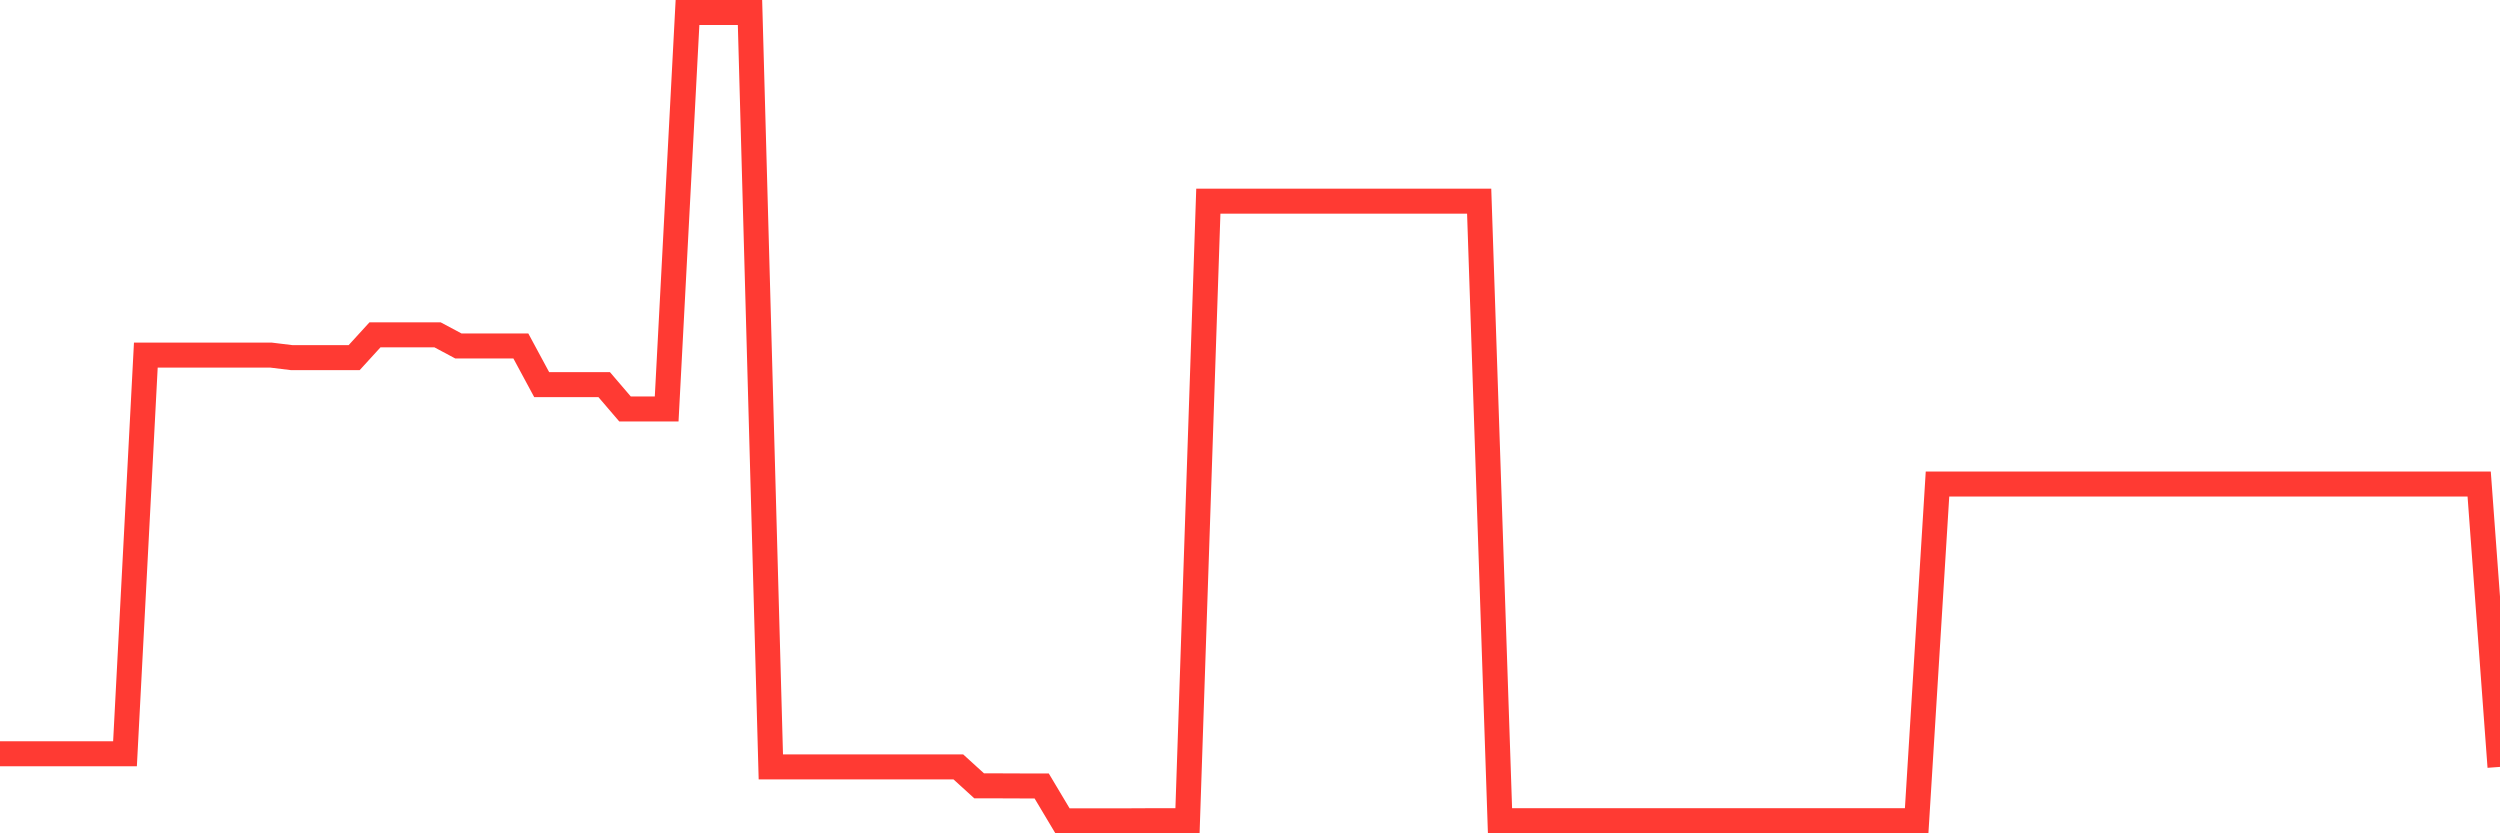 <svg
  xmlns="http://www.w3.org/2000/svg"
  xmlns:xlink="http://www.w3.org/1999/xlink"
  width="120"
  height="40"
  viewBox="0 0 120 40"
  preserveAspectRatio="none"
>
  <polyline
    points="0,36.182 1,36.182 2,36.182 3,36.182 4,36.182 5,36.182 6,36.182 7,17.044 8,17.044 9,17.044 10,17.044 11,17.044 12,17.044 13,17.044 14,17.166 15,17.166 16,17.166 17,17.166 18,16.071 19,16.071 20,16.071 21,16.071 22,16.605 23,16.605 24,16.605 25,16.605 26,18.461 27,18.461 28,18.461 29,18.461 30,19.629 31,19.629 32,19.629 33,0.6 34,0.6 35,0.6 36,0.6 37,36.811 38,36.811 39,36.811 40,36.811 41,36.811 42,36.811 43,36.811 44,36.811 45,36.811 46,36.811 47,37.721 48,37.721 49,37.725 50,37.725 51,39.4 52,39.4 53,39.4 54,39.4 55,39.395 56,39.395 57,39.395 58,9.657 59,9.657 60,9.657 61,9.657 62,9.657 63,9.657 64,9.657 65,9.657 66,9.657 67,9.657 68,9.657 69,9.657 70,9.657 71,9.657 72,39.395 73,39.395 74,39.395 75,39.395 76,39.395 77,39.395 78,39.395 79,39.395 80,39.395 81,39.395 82,39.395 83,39.395 84,39.395 85,39.395 86,39.395 87,39.395 88,39.395 89,39.395 90,39.395 91,39.395 92,39.395 93,23.232 94,23.232 95,23.232 96,23.232 97,23.232 98,23.232 99,23.232 100,23.232 101,23.232 102,23.232 103,23.232 104,23.232 105,23.232 106,23.232 107,23.232 108,23.232 109,23.232 110,23.232 111,23.232 112,23.232 113,23.232 114,23.232 115,23.232 116,23.232 117,23.232 118,23.232 119,23.232 120,36.811"
    fill="none"
    stroke="#ff3a33"
    stroke-width="1.2"
  >
  </polyline>
</svg>